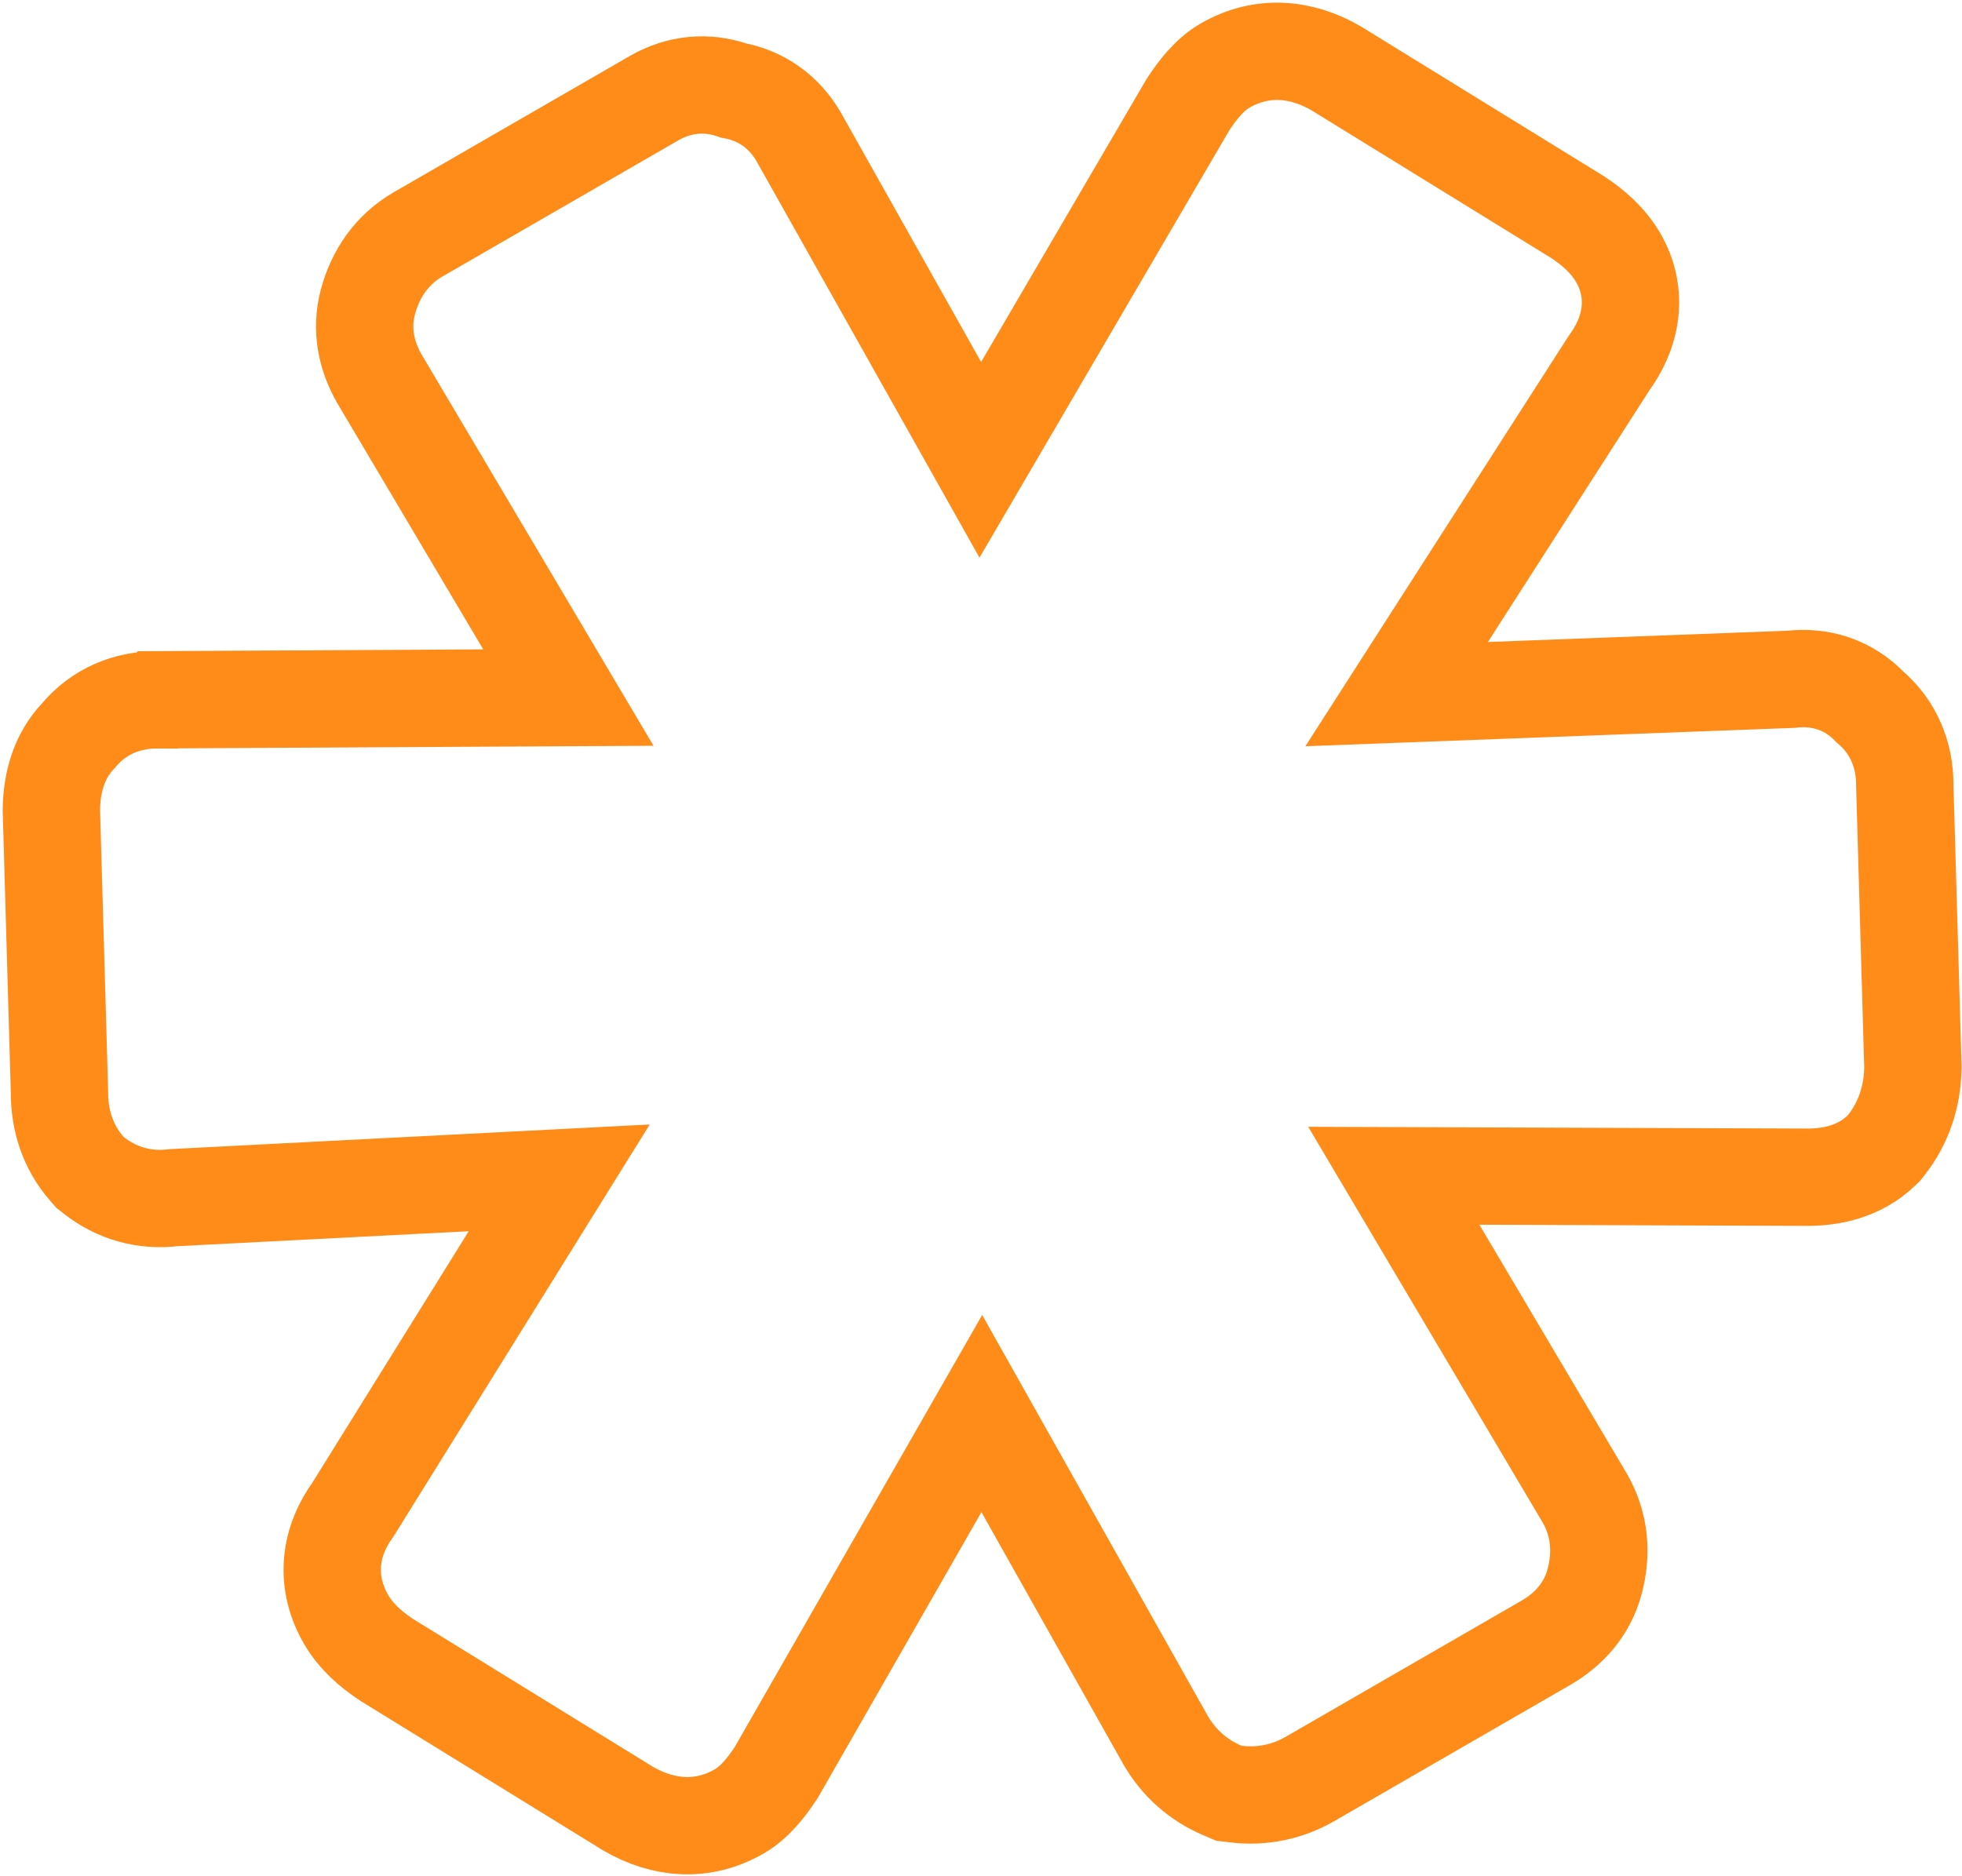 <svg width="645" height="617" viewBox="0 0 645 617" fill="none" xmlns="http://www.w3.org/2000/svg">
<path d="M520.997 492.63C526.02 501.331 526.683 510.914 524.202 520.134C521.752 529.237 515.717 535.856 508.226 540.181L430.746 584.914C423.224 589.256 414.891 590.969 406.265 589.939L403.995 589.667L401.893 588.771C393.898 585.366 387.526 579.725 383.18 572.198L383.135 572.12L383.092 572.043L322.766 464.816L255.485 582.313L255.23 582.759L254.945 583.188C252.287 587.208 248.348 592.559 243.012 595.64C230.868 602.651 217.874 601.353 206.528 594.749L206.353 594.648L206.182 594.541L127.399 545.982L127.192 545.854L126.989 545.721C121.947 542.399 117.007 538.101 113.737 532.436C110.514 526.854 108.724 520.43 109.335 513.515C109.911 506.997 112.511 501.26 116.012 496.41L183.846 387.31L57.105 393.821C47.516 394.995 38.426 392.461 30.78 386.454L29.623 385.545L28.651 384.44C22.227 377.136 19.479 368.212 19.551 358.915L16.897 266.691L16.886 266.318L16.892 265.947C17.039 257.72 19.188 248.802 25.762 241.925C32.506 233.842 41.834 230.033 51.996 230.108L51.997 230.107L186.857 229.382L124.838 124.735L124.792 124.657L124.746 124.577C120.417 117.078 118.515 108.322 120.965 99.214C123.447 89.993 128.826 82.044 137.517 77.026L214.997 32.293C223.215 27.549 232.351 26.674 241.151 29.756C250.317 31.468 257.81 36.778 262.563 45.009L262.609 45.088L262.653 45.167L322.271 151.201L390.329 34.77L390.554 34.387L390.798 34.017C393.457 29.998 397.396 24.648 402.732 21.567C414.876 14.556 427.869 15.853 439.215 22.457L439.39 22.559L439.562 22.665L518.345 71.225L518.552 71.352L518.754 71.486C523.796 74.808 528.736 79.105 532.007 84.771C535.256 90.399 536.66 96.803 535.73 103.474C534.876 109.608 532.19 114.981 528.889 119.518L459.139 228.244L588.752 223.371C598.483 222.227 607.729 225.177 614.729 232.461C622.546 239.142 626.243 248.294 626.191 258.251L628.847 350.516L628.858 350.888L628.85 351.26C628.685 360.544 625.858 369.254 620.028 376.652L619.357 377.504L618.577 378.258C611.411 385.18 602.112 387.202 593.603 387.099L458.208 386.619L520.906 492.475L520.952 492.552L520.997 492.63Z" stroke="#FF8B18" stroke-width="32"/>
</svg>
